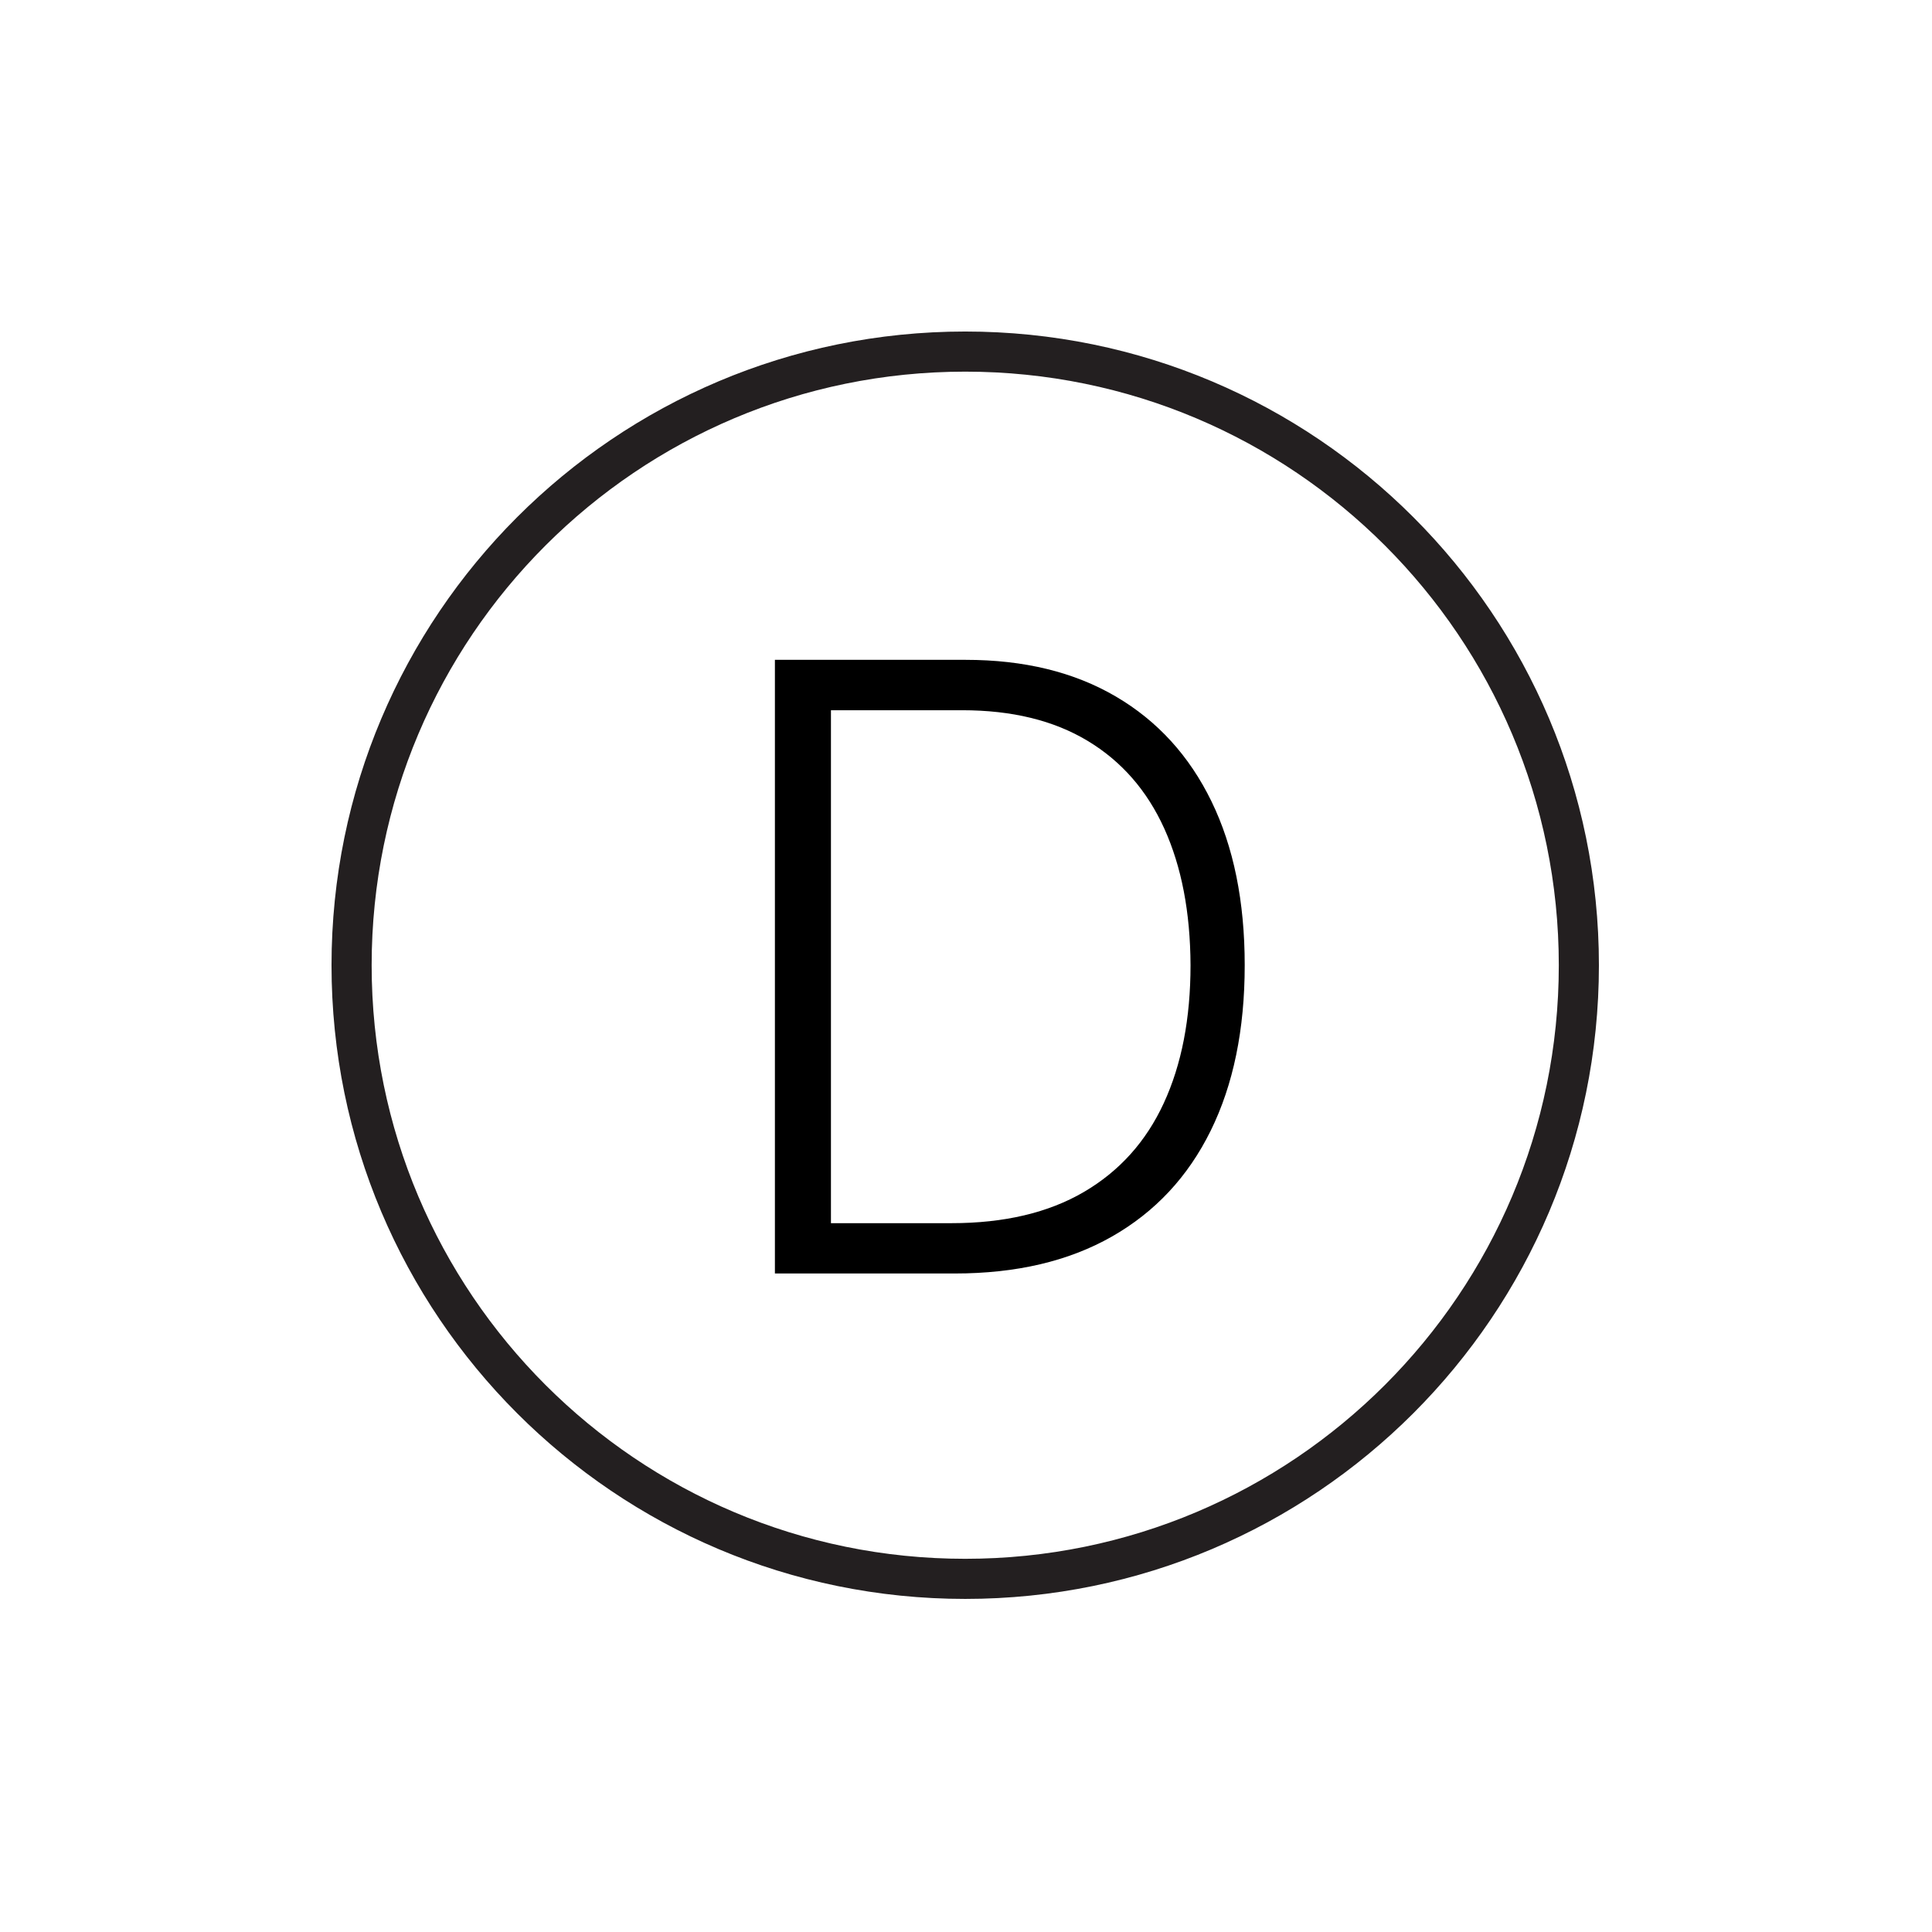 <svg version="1.0" preserveAspectRatio="xMidYMid meet" height="500" viewBox="0 0 375 375" zoomAndPan="magnify" width="500" xmlns:xlink="http://www.w3.org/1999/xlink" xmlns="http://www.w3.org/2000/svg"><defs><g></g><clipPath id="0b43d4e9a6"><path clip-rule="nonzero" d="M 64.348 64.348 L 310.348 64.348 L 310.348 310.348 L 64.348 310.348 Z M 64.348 64.348"></path></clipPath></defs><rect fill-opacity="1" height="450" y="-37.5" fill="#ffffff" width="450" x="-37.5"></rect><rect fill-opacity="1" height="450" y="-37.5" fill="#ffffff" width="450" x="-37.5"></rect><g fill-opacity="1" fill="#000000"><g transform="translate(134.597, 247.183)"><g><path d="M 50.719 0 L 15.812 0 L 15.812 -119.109 L 52.812 -119.109 C 64.164 -119.109 73.883 -116.738 81.969 -112 C 90.051 -107.27 96.242 -100.484 100.547 -91.641 C 104.848 -82.805 107 -72.207 107 -59.844 C 107 -47.352 104.797 -36.641 100.391 -27.703 C 95.992 -18.773 89.598 -11.926 81.203 -7.156 C 72.816 -2.383 62.656 0 50.719 0 Z M 26.688 -9.766 L 50.078 -9.766 C 60.305 -9.766 68.867 -11.781 75.766 -15.812 C 82.672 -19.844 87.848 -25.598 91.297 -33.078 C 94.754 -40.566 96.484 -49.488 96.484 -59.844 C 96.441 -70.113 94.742 -78.953 91.391 -86.359 C 88.035 -93.766 83.07 -99.441 76.5 -103.391 C 69.926 -107.348 61.816 -109.328 52.172 -109.328 L 26.688 -109.328 Z M 26.688 -9.766"></path></g></g></g><g clip-path="url(#0b43d4e9a6)"><path fill-rule="nonzero" fill-opacity="1" d="M 187.348 64.348 C 119.402 64.348 64.348 119.449 64.348 187.348 C 64.348 255.246 119.402 310.348 187.348 310.348 C 255.297 310.348 310.348 255.246 310.348 187.348 C 310.348 119.449 255.297 64.348 187.348 64.348 Z M 187.348 302.562 C 123.715 302.562 72.137 250.98 72.137 187.348 C 72.137 123.715 123.715 72.137 187.348 72.137 C 250.98 72.137 302.562 123.715 302.562 187.348 C 302.562 250.98 250.98 302.562 187.348 302.562 Z M 187.348 302.562" fill="#231f20"></path></g></svg>